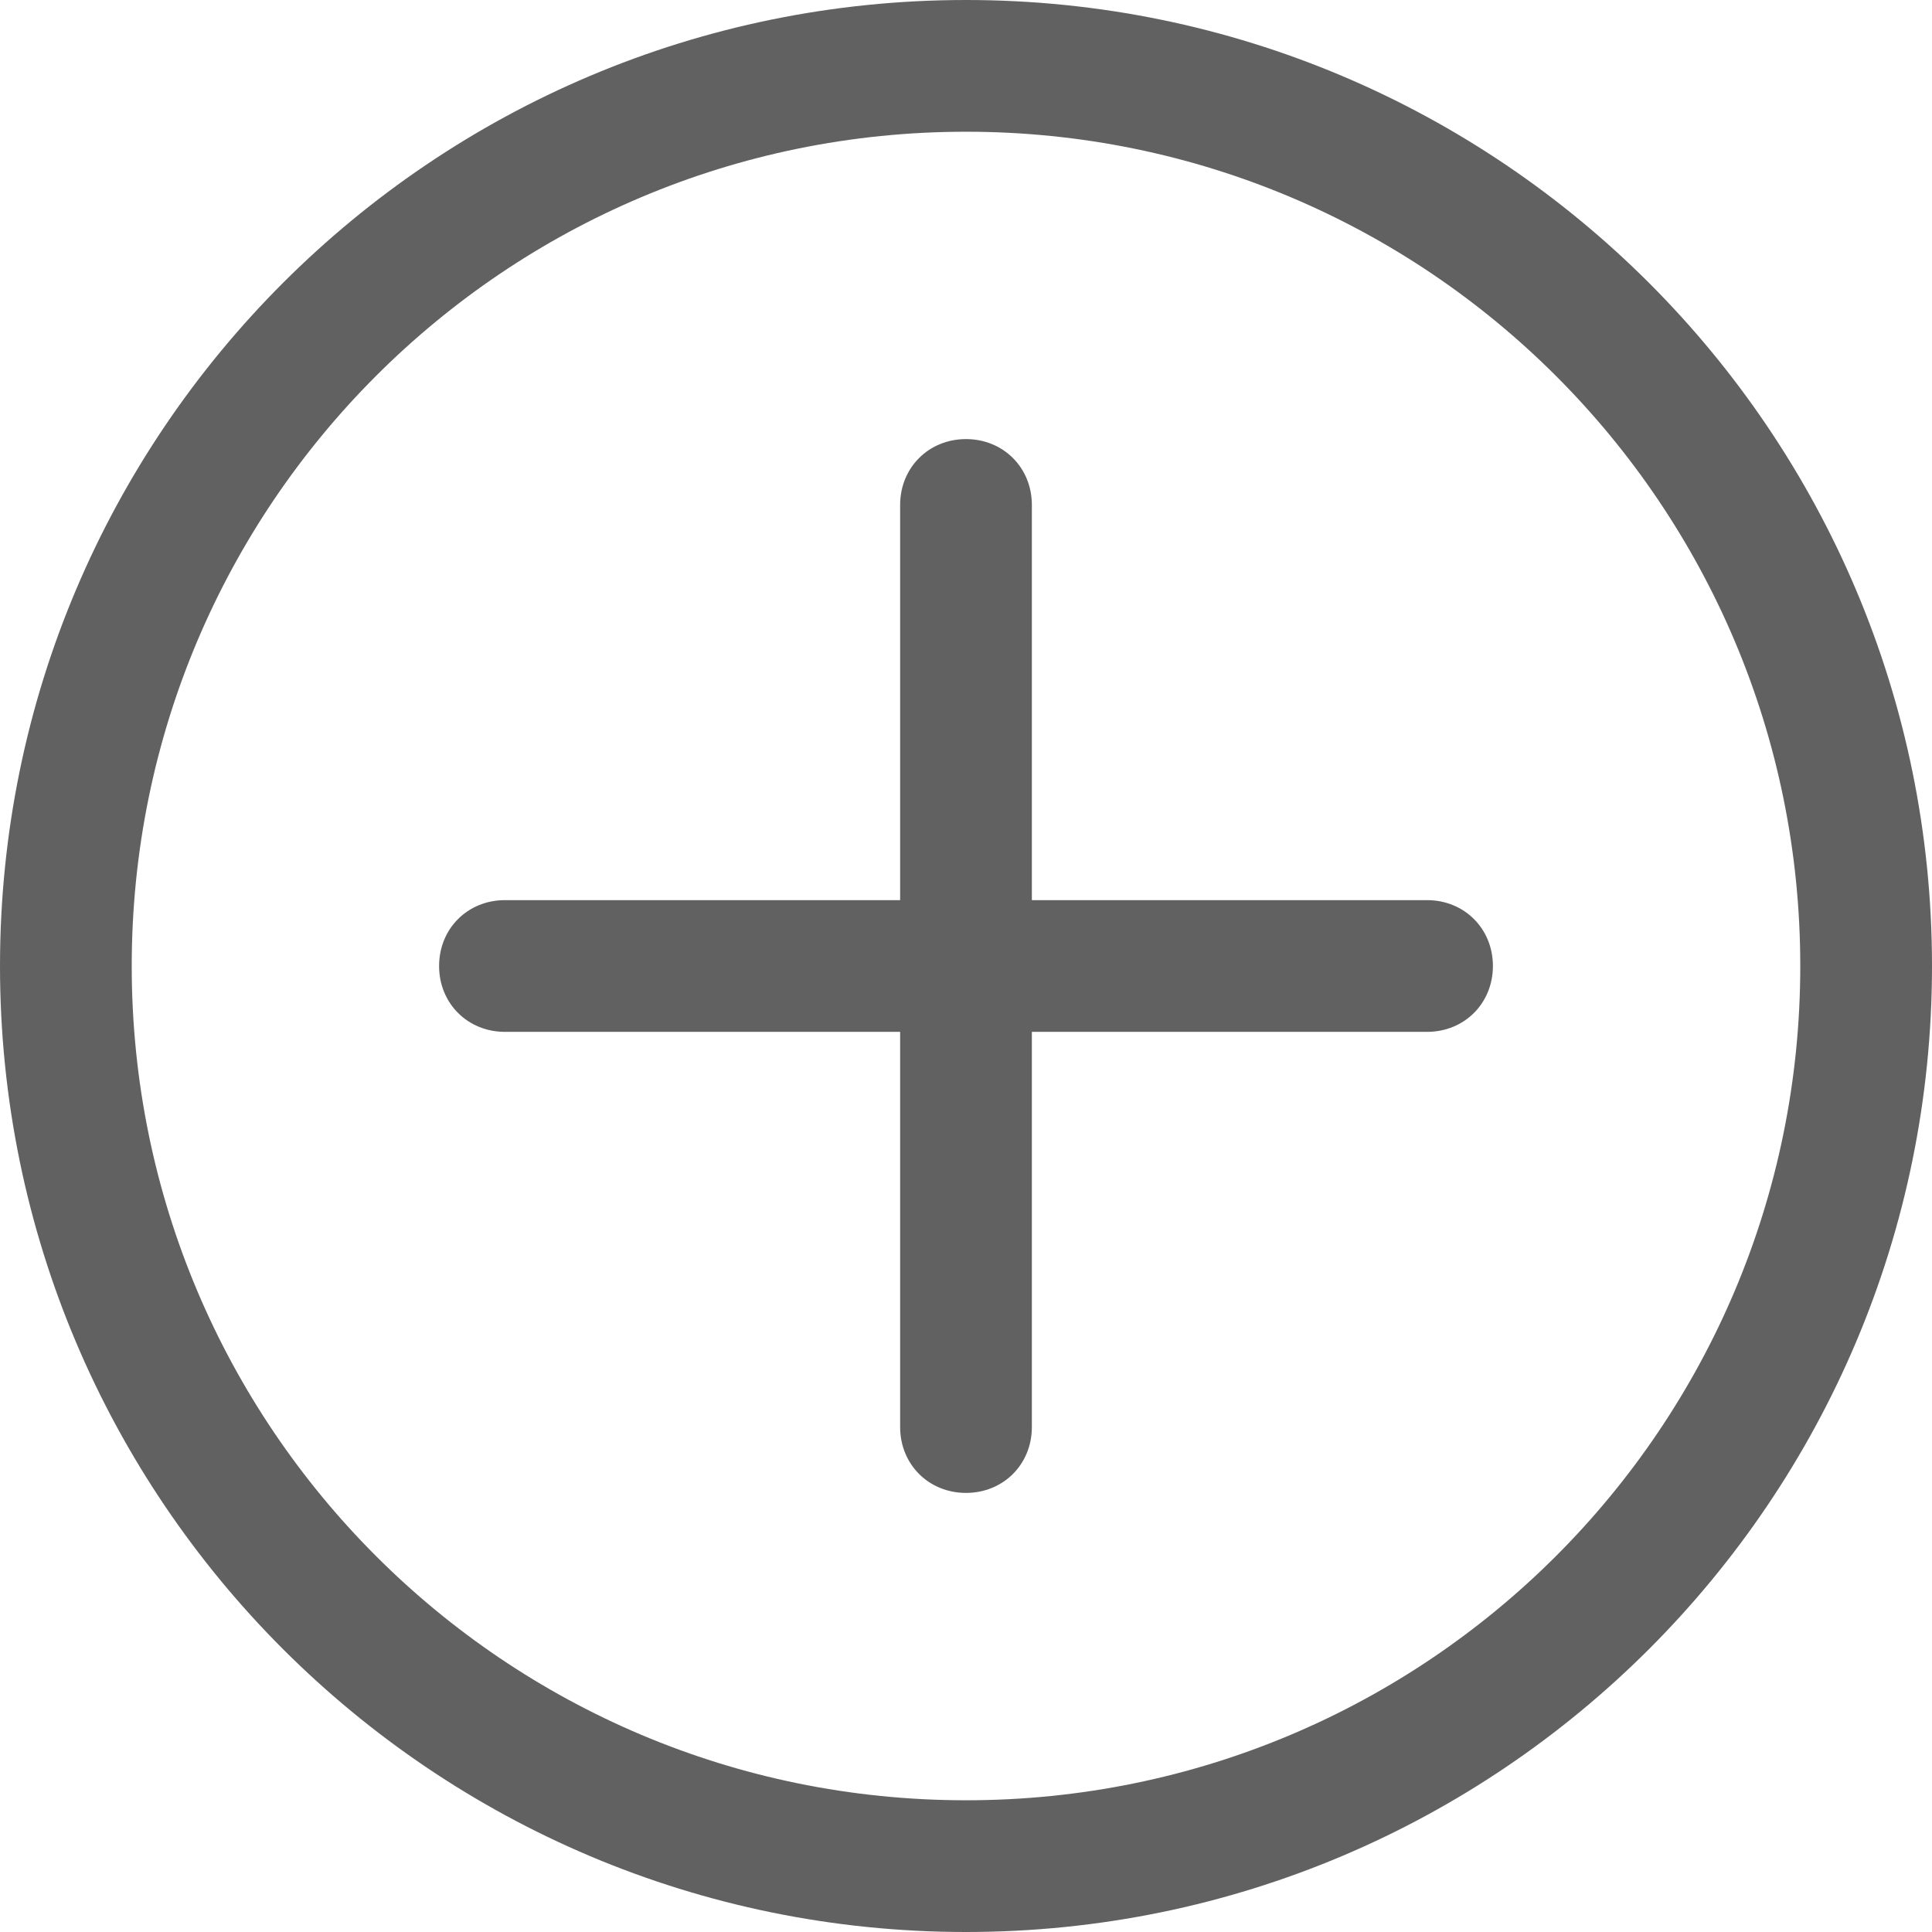 <?xml version="1.0" encoding="utf-8"?>
<!-- Generator: Adobe Illustrator 23.0.1, SVG Export Plug-In . SVG Version: 6.00 Build 0)  -->
<svg version="1.1" id="图层_1" xmlns="http://www.w3.org/2000/svg" xmlns:xlink="http://www.w3.org/1999/xlink" x="0px" y="0px"
	 viewBox="0 0 88 88" style="enable-background:new 0 0 88 88;" xml:space="preserve">
<style type="text/css">
	.st0{fill:#616161;}
</style>
<title>ic_add_norm</title>
<desc>Created with Sketch.</desc>
<g id="ic_add_norm">
	<path id="形状" class="st0" d="M41,41V23c0-1.7,1.3-3,3-3s3,1.3,3,3v18h18c1.7,0,3,1.3,3,3s-1.3,3-3,3H47v18c0,1.7-1.3,3-3,3
		s-3-1.3-3-3V47H23c-1.7,0-3-1.3-3-3s1.3-3,3-3H41z M44,82c21,0,38-17,38-38S65,6,44,6S6,23,6,44S23,82,44,82z M44,88
		C19.7,88,0,68.3,0,44S19.7,0,44,0s44,19.7,44,44S68.3,88,44,88z"/>
</g>
</svg>

